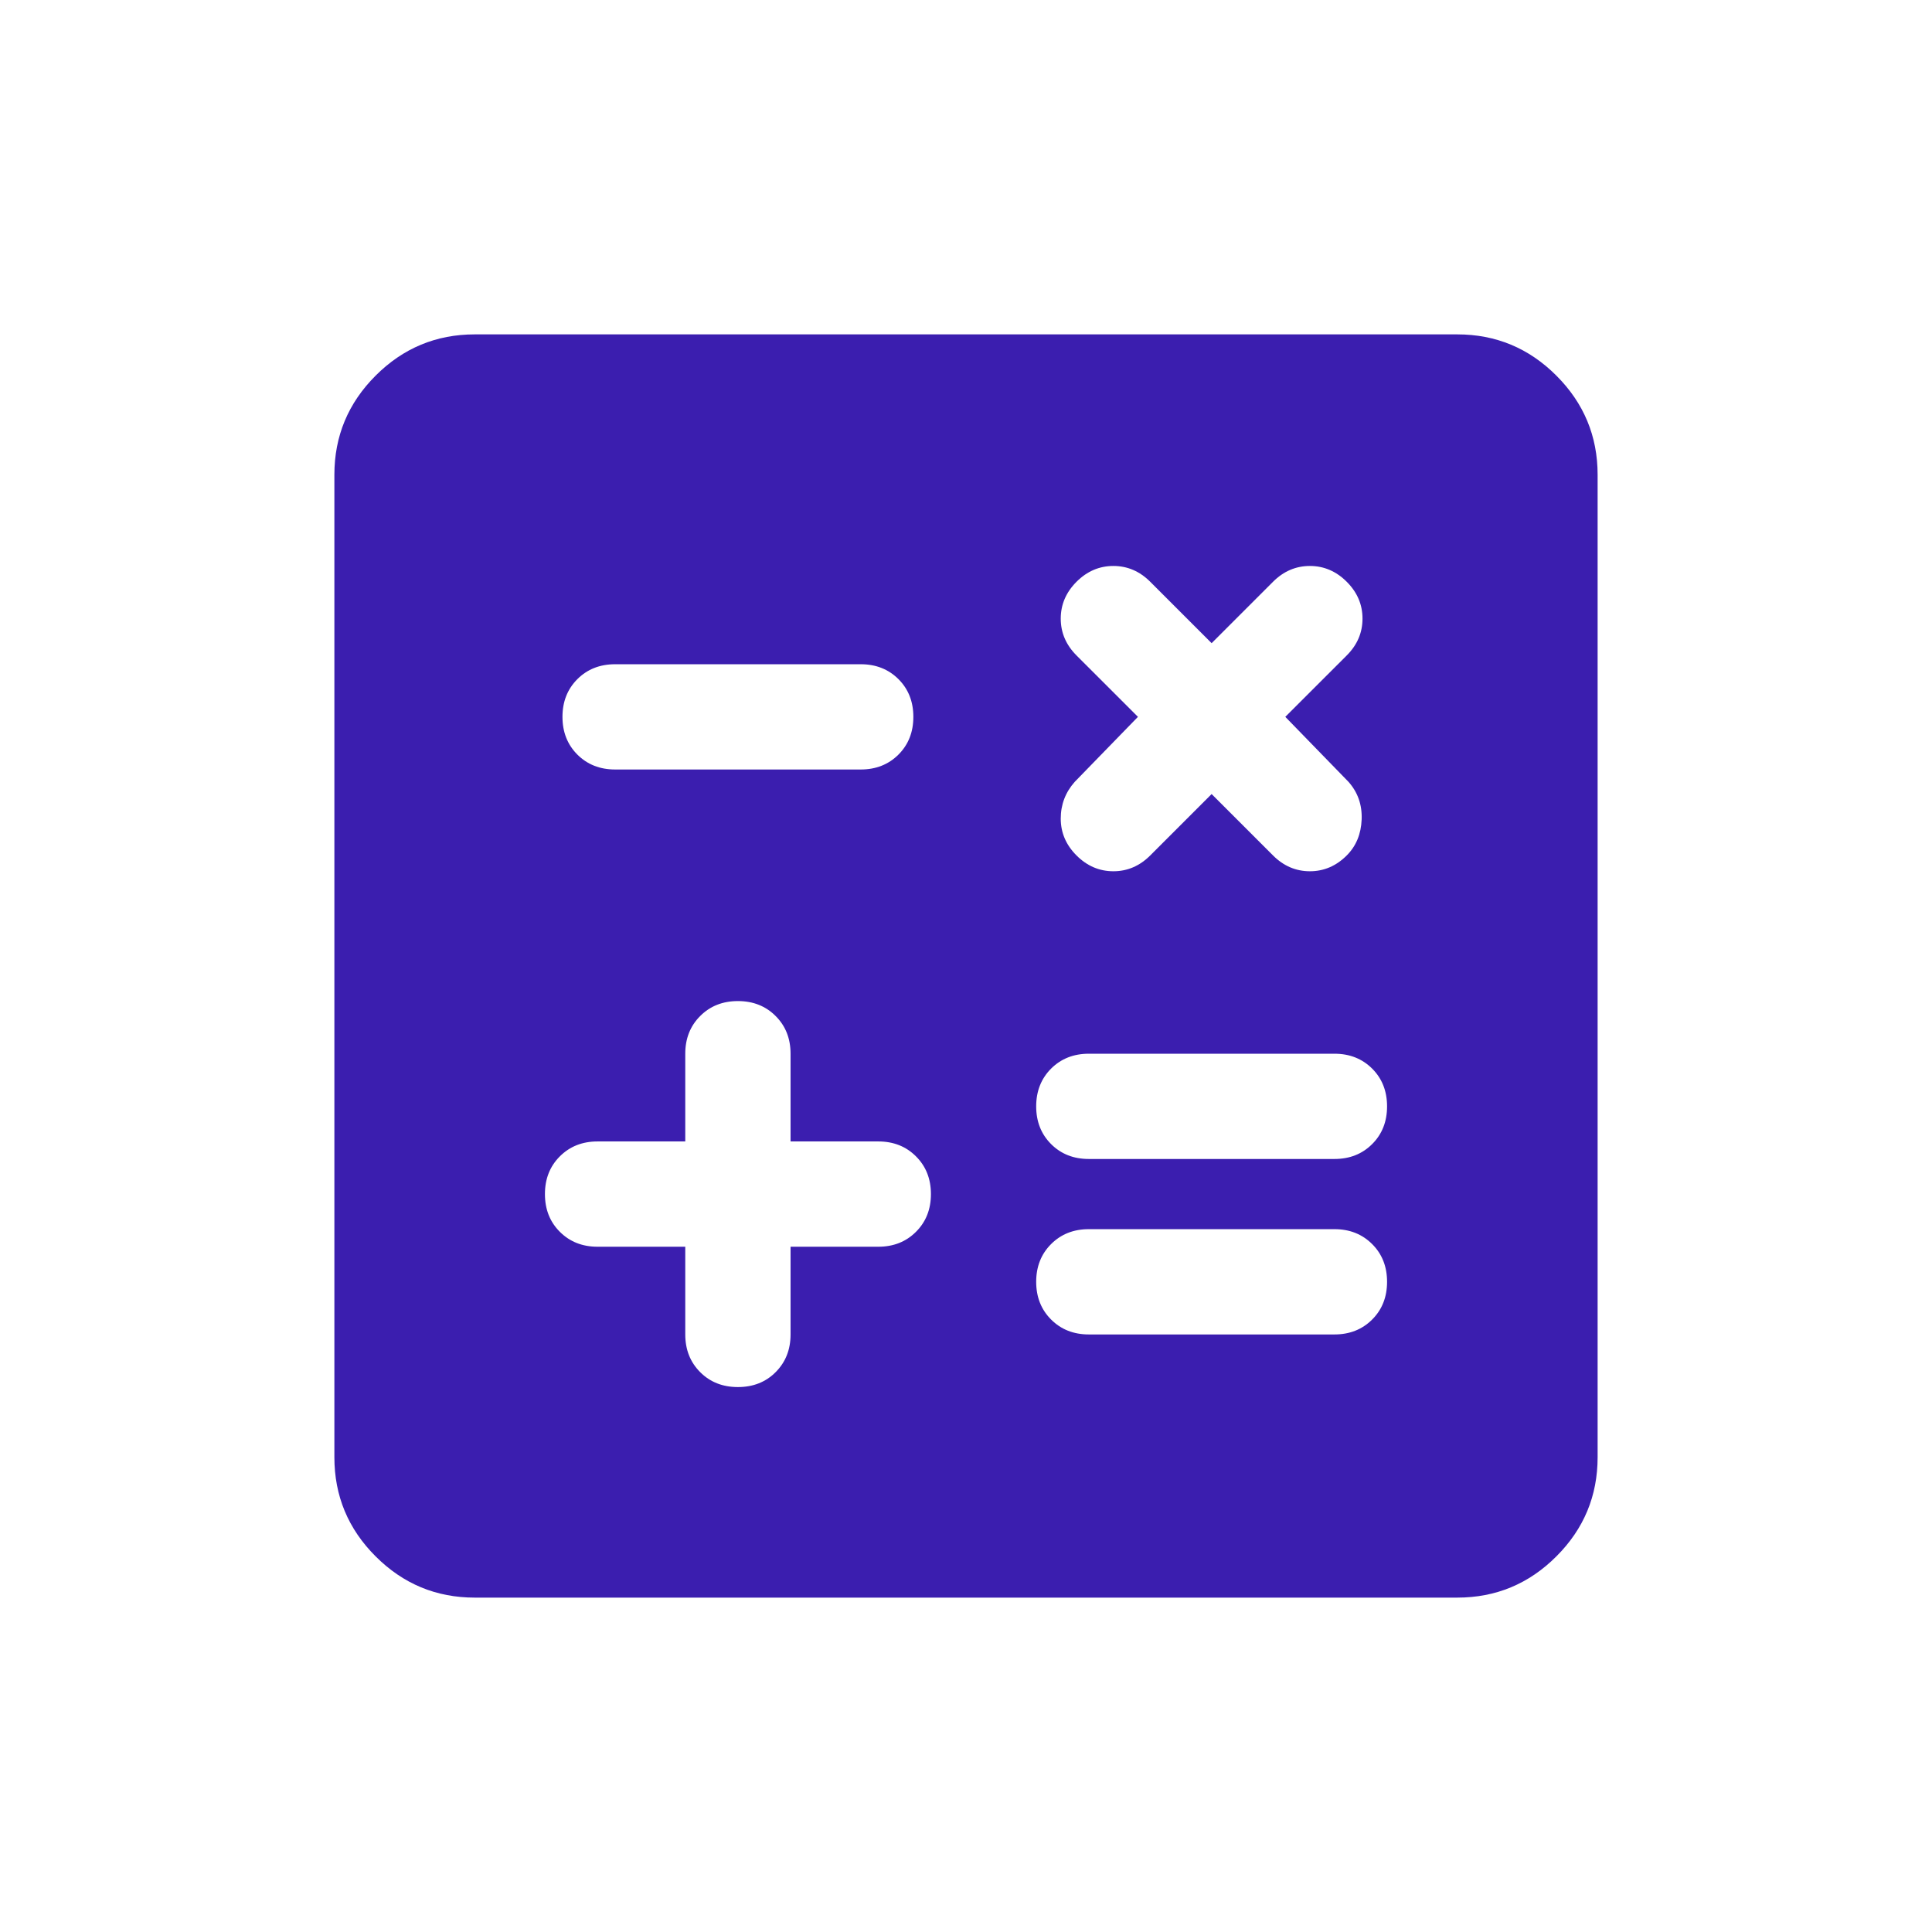 <?xml version="1.0" encoding="utf-8"?>
<svg xmlns="http://www.w3.org/2000/svg" fill="none" height="100%" overflow="visible" preserveAspectRatio="none" style="display: block;" viewBox="0 0 52 52" width="100%">
<g id="Frame">
<path d="M18.444 33.556V35.917C18.444 36.326 18.578 36.664 18.846 36.932C19.113 37.2 19.452 37.333 19.861 37.333C20.27 37.333 20.609 37.2 20.876 36.932C21.144 36.664 21.278 36.326 21.278 35.917V33.556H23.639C24.048 33.556 24.387 33.422 24.654 33.154C24.922 32.887 25.056 32.548 25.056 32.139C25.056 31.73 24.922 31.391 24.654 31.124C24.387 30.856 24.048 30.722 23.639 30.722H21.278V28.361C21.278 27.952 21.144 27.613 20.876 27.346C20.609 27.078 20.27 26.944 19.861 26.944C19.452 26.944 19.113 27.078 18.846 27.346C18.578 27.613 18.444 27.952 18.444 28.361V30.722H16.083C15.674 30.722 15.336 30.856 15.068 31.124C14.8 31.391 14.667 31.73 14.667 32.139C14.667 32.548 14.8 32.887 15.068 33.154C15.336 33.422 15.674 33.556 16.083 33.556H18.444ZM29.306 35.917H35.917C36.326 35.917 36.664 35.783 36.932 35.515C37.2 35.248 37.333 34.909 37.333 34.5C37.333 34.091 37.2 33.752 36.932 33.485C36.664 33.217 36.326 33.083 35.917 33.083H29.306C28.896 33.083 28.558 33.217 28.29 33.485C28.023 33.752 27.889 34.091 27.889 34.5C27.889 34.909 28.023 35.248 28.29 35.515C28.558 35.783 28.896 35.917 29.306 35.917ZM29.306 31.194H35.917C36.326 31.194 36.664 31.061 36.932 30.793C37.2 30.526 37.333 30.187 37.333 29.778C37.333 29.369 37.2 29.03 36.932 28.762C36.664 28.495 36.326 28.361 35.917 28.361H29.306C28.896 28.361 28.558 28.495 28.29 28.762C28.023 29.03 27.889 29.369 27.889 29.778C27.889 30.187 28.023 30.526 28.29 30.793C28.558 31.061 28.896 31.194 29.306 31.194ZM16.556 20.711H23.167C23.576 20.711 23.914 20.577 24.182 20.31C24.45 20.042 24.583 19.704 24.583 19.294C24.583 18.885 24.45 18.547 24.182 18.279C23.914 18.012 23.576 17.878 23.167 17.878H16.556C16.146 17.878 15.808 18.012 15.54 18.279C15.273 18.547 15.139 18.885 15.139 19.294C15.139 19.704 15.273 20.042 15.54 20.31C15.808 20.577 16.146 20.711 16.556 20.711ZM12.778 43C11.739 43 10.85 42.63 10.11 41.89C9.37 41.151 9 40.261 9 39.222V12.778C9 11.739 9.37 10.85 10.11 10.11C10.85 9.37 11.739 9 12.778 9H39.222C40.261 9 41.151 9.37 41.89 10.11C42.63 10.85 43 11.739 43 12.778V39.222C43 40.261 42.63 41.151 41.89 41.89C41.151 42.63 40.261 43 39.222 43H12.778ZM32.611 21.372L34.264 23.025C34.547 23.308 34.878 23.45 35.256 23.45C35.633 23.45 35.964 23.308 36.247 23.025C36.499 22.773 36.633 22.451 36.649 22.057C36.664 21.663 36.546 21.325 36.294 21.042L34.594 19.294L36.247 17.642C36.531 17.358 36.672 17.028 36.672 16.65C36.672 16.272 36.531 15.942 36.247 15.658C35.964 15.375 35.633 15.233 35.256 15.233C34.878 15.233 34.547 15.375 34.264 15.658L32.611 17.311L30.958 15.658C30.675 15.375 30.344 15.233 29.967 15.233C29.589 15.233 29.258 15.375 28.975 15.658C28.692 15.942 28.55 16.272 28.55 16.65C28.55 17.028 28.692 17.358 28.975 17.642L30.628 19.294L28.928 21.042C28.676 21.325 28.55 21.656 28.55 22.033C28.55 22.411 28.692 22.742 28.975 23.025C29.258 23.308 29.589 23.45 29.967 23.45C30.344 23.45 30.675 23.308 30.958 23.025L32.611 21.372Z" fill="#3B1EAF" id="Vector"/>
</g>
</svg>